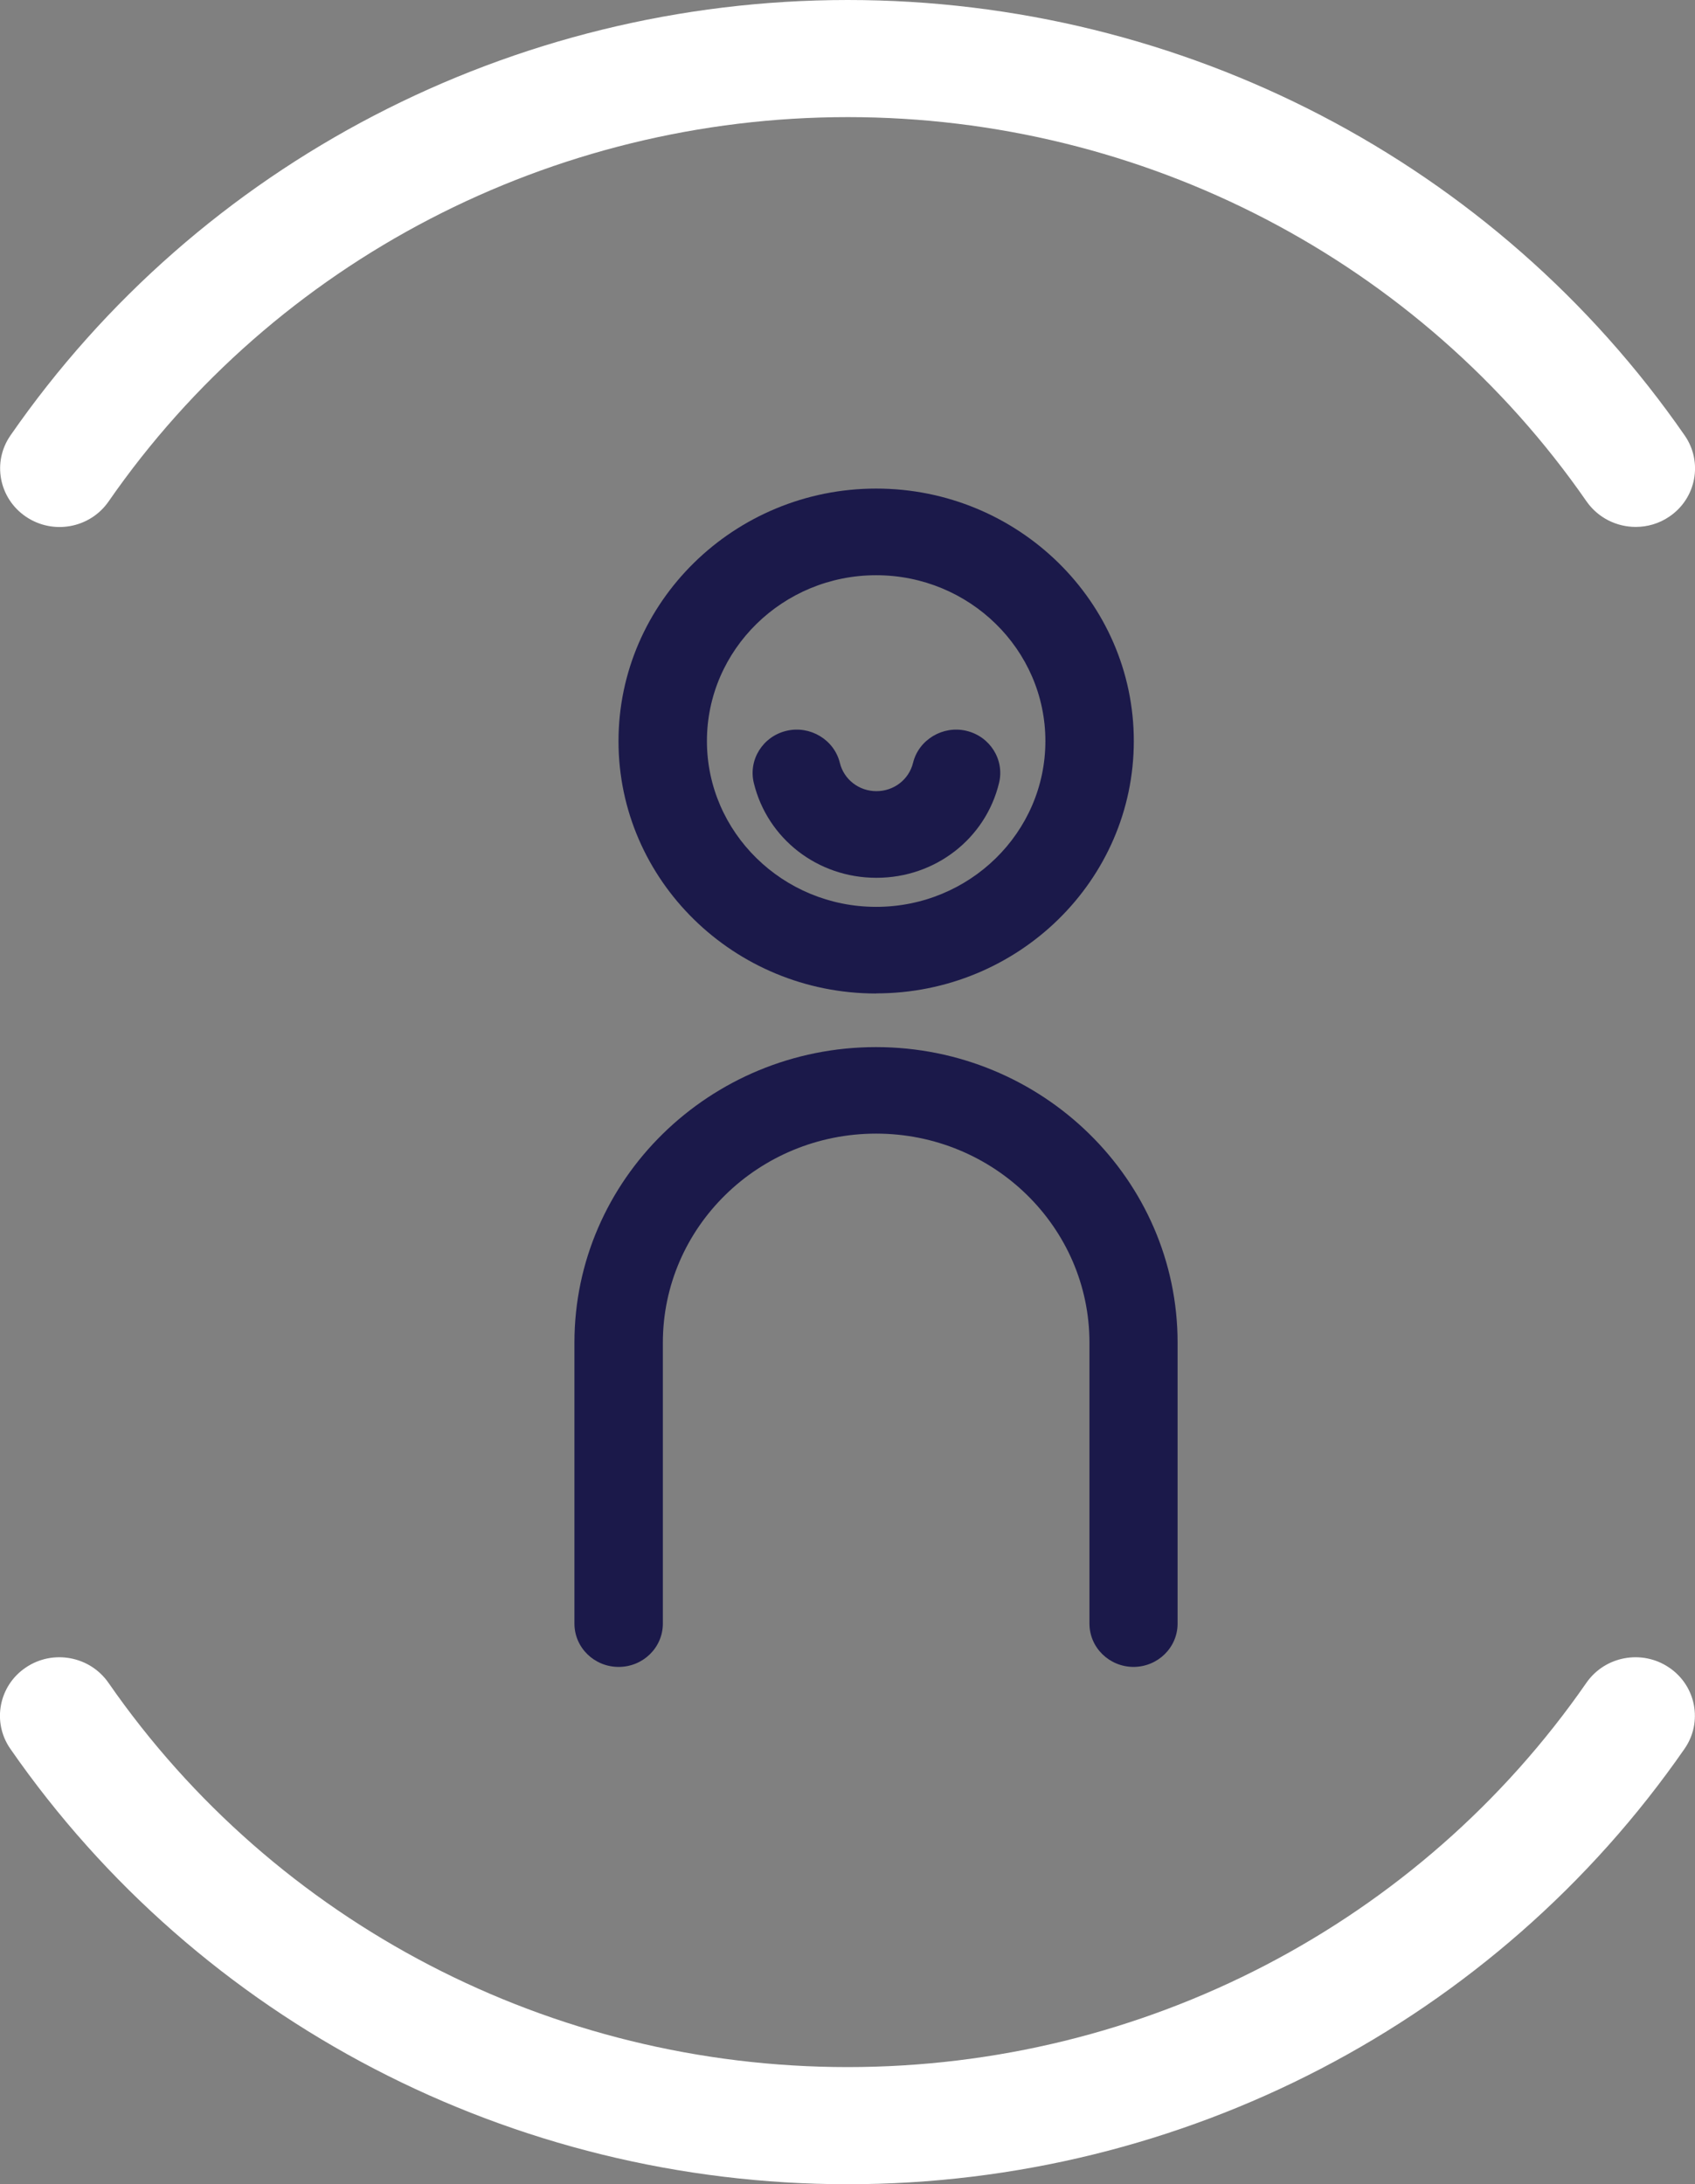 <svg xmlns="http://www.w3.org/2000/svg" width="59" height="76" viewBox="0 0 59 76" fill="none"><rect x="0" y="0" width="59" height="76" fill="#808080" stroke="none"/><g clip-path="url(#clip0_40_1332)"><path d="M29.511 76C17.833 76 6.94 70.335 0.36 60.85C-0.286 59.922 -0.042 58.651 0.9 58.02C1.842 57.384 3.128 57.624 3.774 58.551C9.581 66.926 19.199 71.924 29.505 71.924C39.812 71.924 49.414 66.926 55.221 58.551C55.866 57.624 57.153 57.384 58.095 58.02C59.037 58.651 59.281 59.922 58.635 60.85C52.055 70.335 41.167 76 29.505 76" fill="white"></path><path d="M56.936 18.334C56.274 18.334 55.628 18.021 55.226 17.448C49.419 9.073 39.806 4.075 29.511 4.075C19.215 4.075 9.586 9.073 3.78 17.448C3.134 18.381 1.847 18.616 0.905 17.98C-0.037 17.344 -0.28 16.078 0.365 15.15C6.94 5.665 17.834 0 29.511 0C41.188 0 52.066 5.665 58.64 15.15C59.286 16.078 59.042 17.349 58.1 17.98C57.746 18.22 57.338 18.334 56.936 18.334Z" fill="white"></path><g clip-path="url(#clip1_40_1332)"><path d="M39.461 58C38.61 58 37.922 57.326 37.922 56.493V46.716C37.922 42.704 34.593 39.444 30.498 39.444C26.402 39.444 23.073 42.704 23.073 46.716V56.493C23.073 57.326 22.385 58 21.534 58C20.683 58 19.995 57.326 19.995 56.493V46.716C19.995 41.047 24.706 36.434 30.493 36.434C36.28 36.434 40.99 41.047 40.99 46.716V56.493C40.99 57.326 40.302 58 39.451 58" fill="#1B194A"></path><path d="M30.498 20.015C27.248 20.015 24.607 22.606 24.607 25.785C24.607 28.963 27.248 31.554 30.498 31.554C33.748 31.554 36.388 28.968 36.388 25.785C36.388 22.601 33.743 20.015 30.498 20.015M30.498 34.569C25.551 34.569 21.529 30.63 21.529 25.79C21.529 20.949 25.556 17 30.498 17C35.439 17 39.466 20.94 39.466 25.785C39.466 30.63 35.444 34.565 30.498 34.565" fill="#1B194A"></path><path d="M30.502 30.543C28.462 30.543 26.711 29.185 26.239 27.244C26.043 26.434 26.554 25.621 27.38 25.428C28.196 25.235 29.037 25.736 29.234 26.545C29.376 27.123 29.898 27.528 30.507 27.528C31.117 27.528 31.638 27.123 31.781 26.545C31.977 25.736 32.823 25.235 33.634 25.428C34.46 25.621 34.972 26.434 34.775 27.244C34.303 29.189 32.548 30.543 30.512 30.543" fill="#1B194A"></path></g></g><defs><clipPath id="clip0_40_1332"><rect width="59" height="76" fill="white"></rect></clipPath><clipPath id="clip1_40_1332"><rect width="21" height="41" fill="white" transform="translate(20 17)"></rect></clipPath></defs></svg>